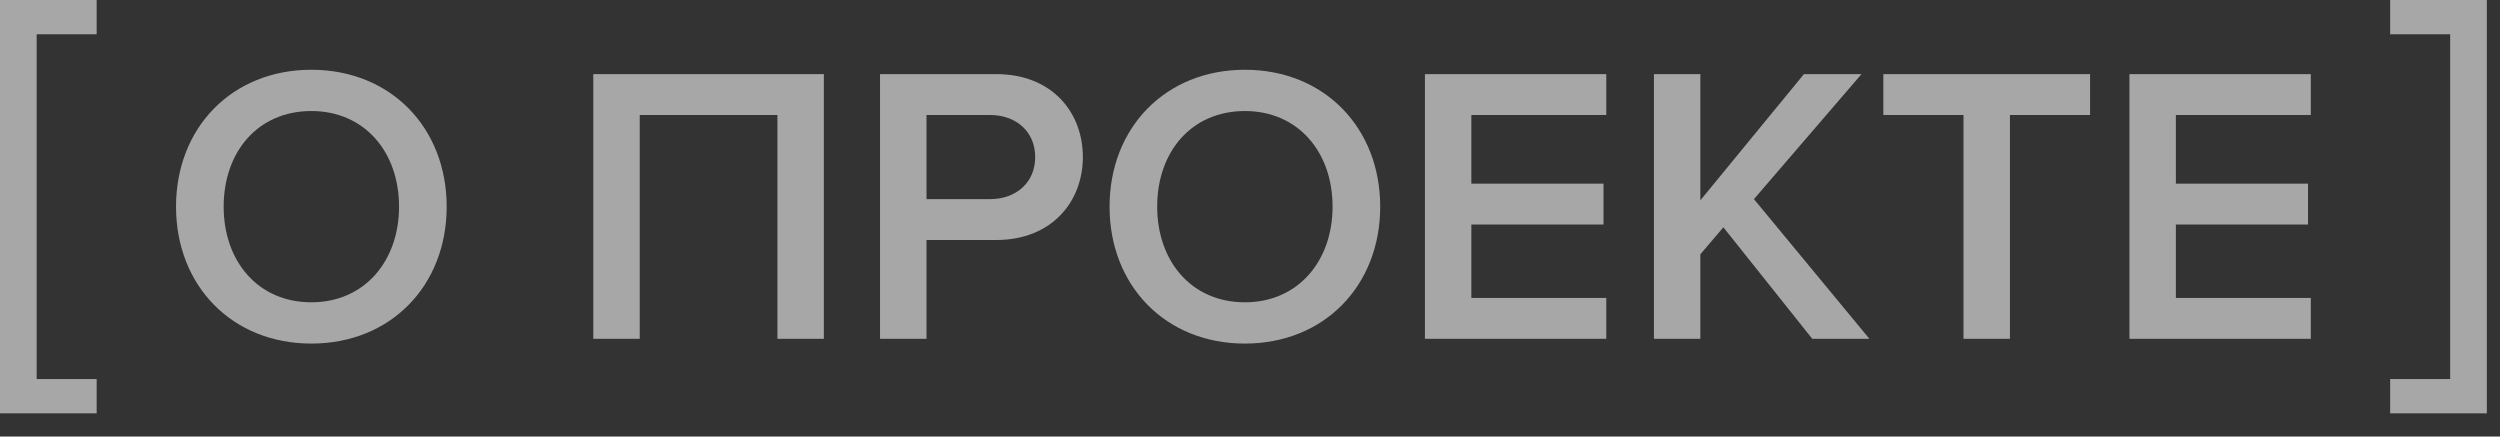 <?xml version="1.0" encoding="UTF-8"?> <svg xmlns="http://www.w3.org/2000/svg" width="63" height="11" viewBox="0 0 63 11" fill="none"><rect x="0" y="0" width="63" height="11" fill="#333333" stroke="none"/><g opacity="0.6"><path d="M3.59581e-05 1.50458e-05L2.436 1.52588e-05L2.436 0.864L0.924 0.864L0.924 9.552L2.436 9.552L2.436 10.416L3.50475e-05 10.416L3.59581e-05 1.50458e-05Z" fill="#F5F5F5"></path><path d="M58.232 8.538H53.662V1.868H58.232V2.898H54.832V4.628H58.162V5.658H54.832V7.508H58.232V8.538Z" fill="#F5F5F5"></path><path d="M50.65 8.538H49.48V2.898H47.46V1.868H52.67V2.898H50.65V8.538Z" fill="#F5F5F5"></path><path d="M47.109 8.538H45.669L43.429 5.728L42.849 6.408V8.538H41.679V1.868H42.849V5.048L45.459 1.868H46.909L44.199 5.018L47.109 8.538Z" fill="#F5F5F5"></path><path d="M40.478 8.538H35.908V1.868H40.478V2.898H37.078V4.628H40.408V5.658H37.078V7.508H40.478V8.538Z" fill="#F5F5F5"></path><path d="M31.371 8.658C29.371 8.658 27.961 7.198 27.961 5.208C27.961 3.218 29.371 1.758 31.371 1.758C33.371 1.758 34.781 3.218 34.781 5.208C34.781 7.198 33.371 8.658 31.371 8.658ZM31.371 7.618C32.711 7.618 33.581 6.578 33.581 5.208C33.581 3.828 32.711 2.798 31.371 2.798C30.021 2.798 29.161 3.828 29.161 5.208C29.161 6.578 30.021 7.618 31.371 7.618Z" fill="#F5F5F5"></path><path d="M23.348 8.538H22.177V1.868H25.108C26.508 1.868 27.288 2.828 27.288 3.958C27.288 5.088 26.497 6.048 25.108 6.048H23.348V8.538ZM24.948 5.018C25.608 5.018 26.087 4.598 26.087 3.958C26.087 3.318 25.608 2.898 24.948 2.898H23.348V5.018H24.948Z" fill="#F5F5F5"></path><path d="M20.761 8.538H19.591V2.898H16.121V8.538H14.951V1.868H20.761V8.538Z" fill="#F5F5F5"></path><path d="M7.846 8.658C5.846 8.658 4.436 7.198 4.436 5.208C4.436 3.218 5.846 1.758 7.846 1.758C9.846 1.758 11.256 3.218 11.256 5.208C11.256 7.198 9.846 8.658 7.846 8.658ZM7.846 7.618C9.186 7.618 10.056 6.578 10.056 5.208C10.056 3.828 9.186 2.798 7.846 2.798C6.496 2.798 5.636 3.828 5.636 5.208C5.636 6.578 6.496 7.618 7.846 7.618Z" fill="#F5F5F5"></path><path d="M62.668 1.50458e-05L60.232 1.52588e-05L60.232 0.864L61.744 0.864L61.744 9.552L60.232 9.552L60.232 10.416L62.668 10.416L62.668 1.50458e-05Z" fill="#F5F5F5"></path></g></svg> 